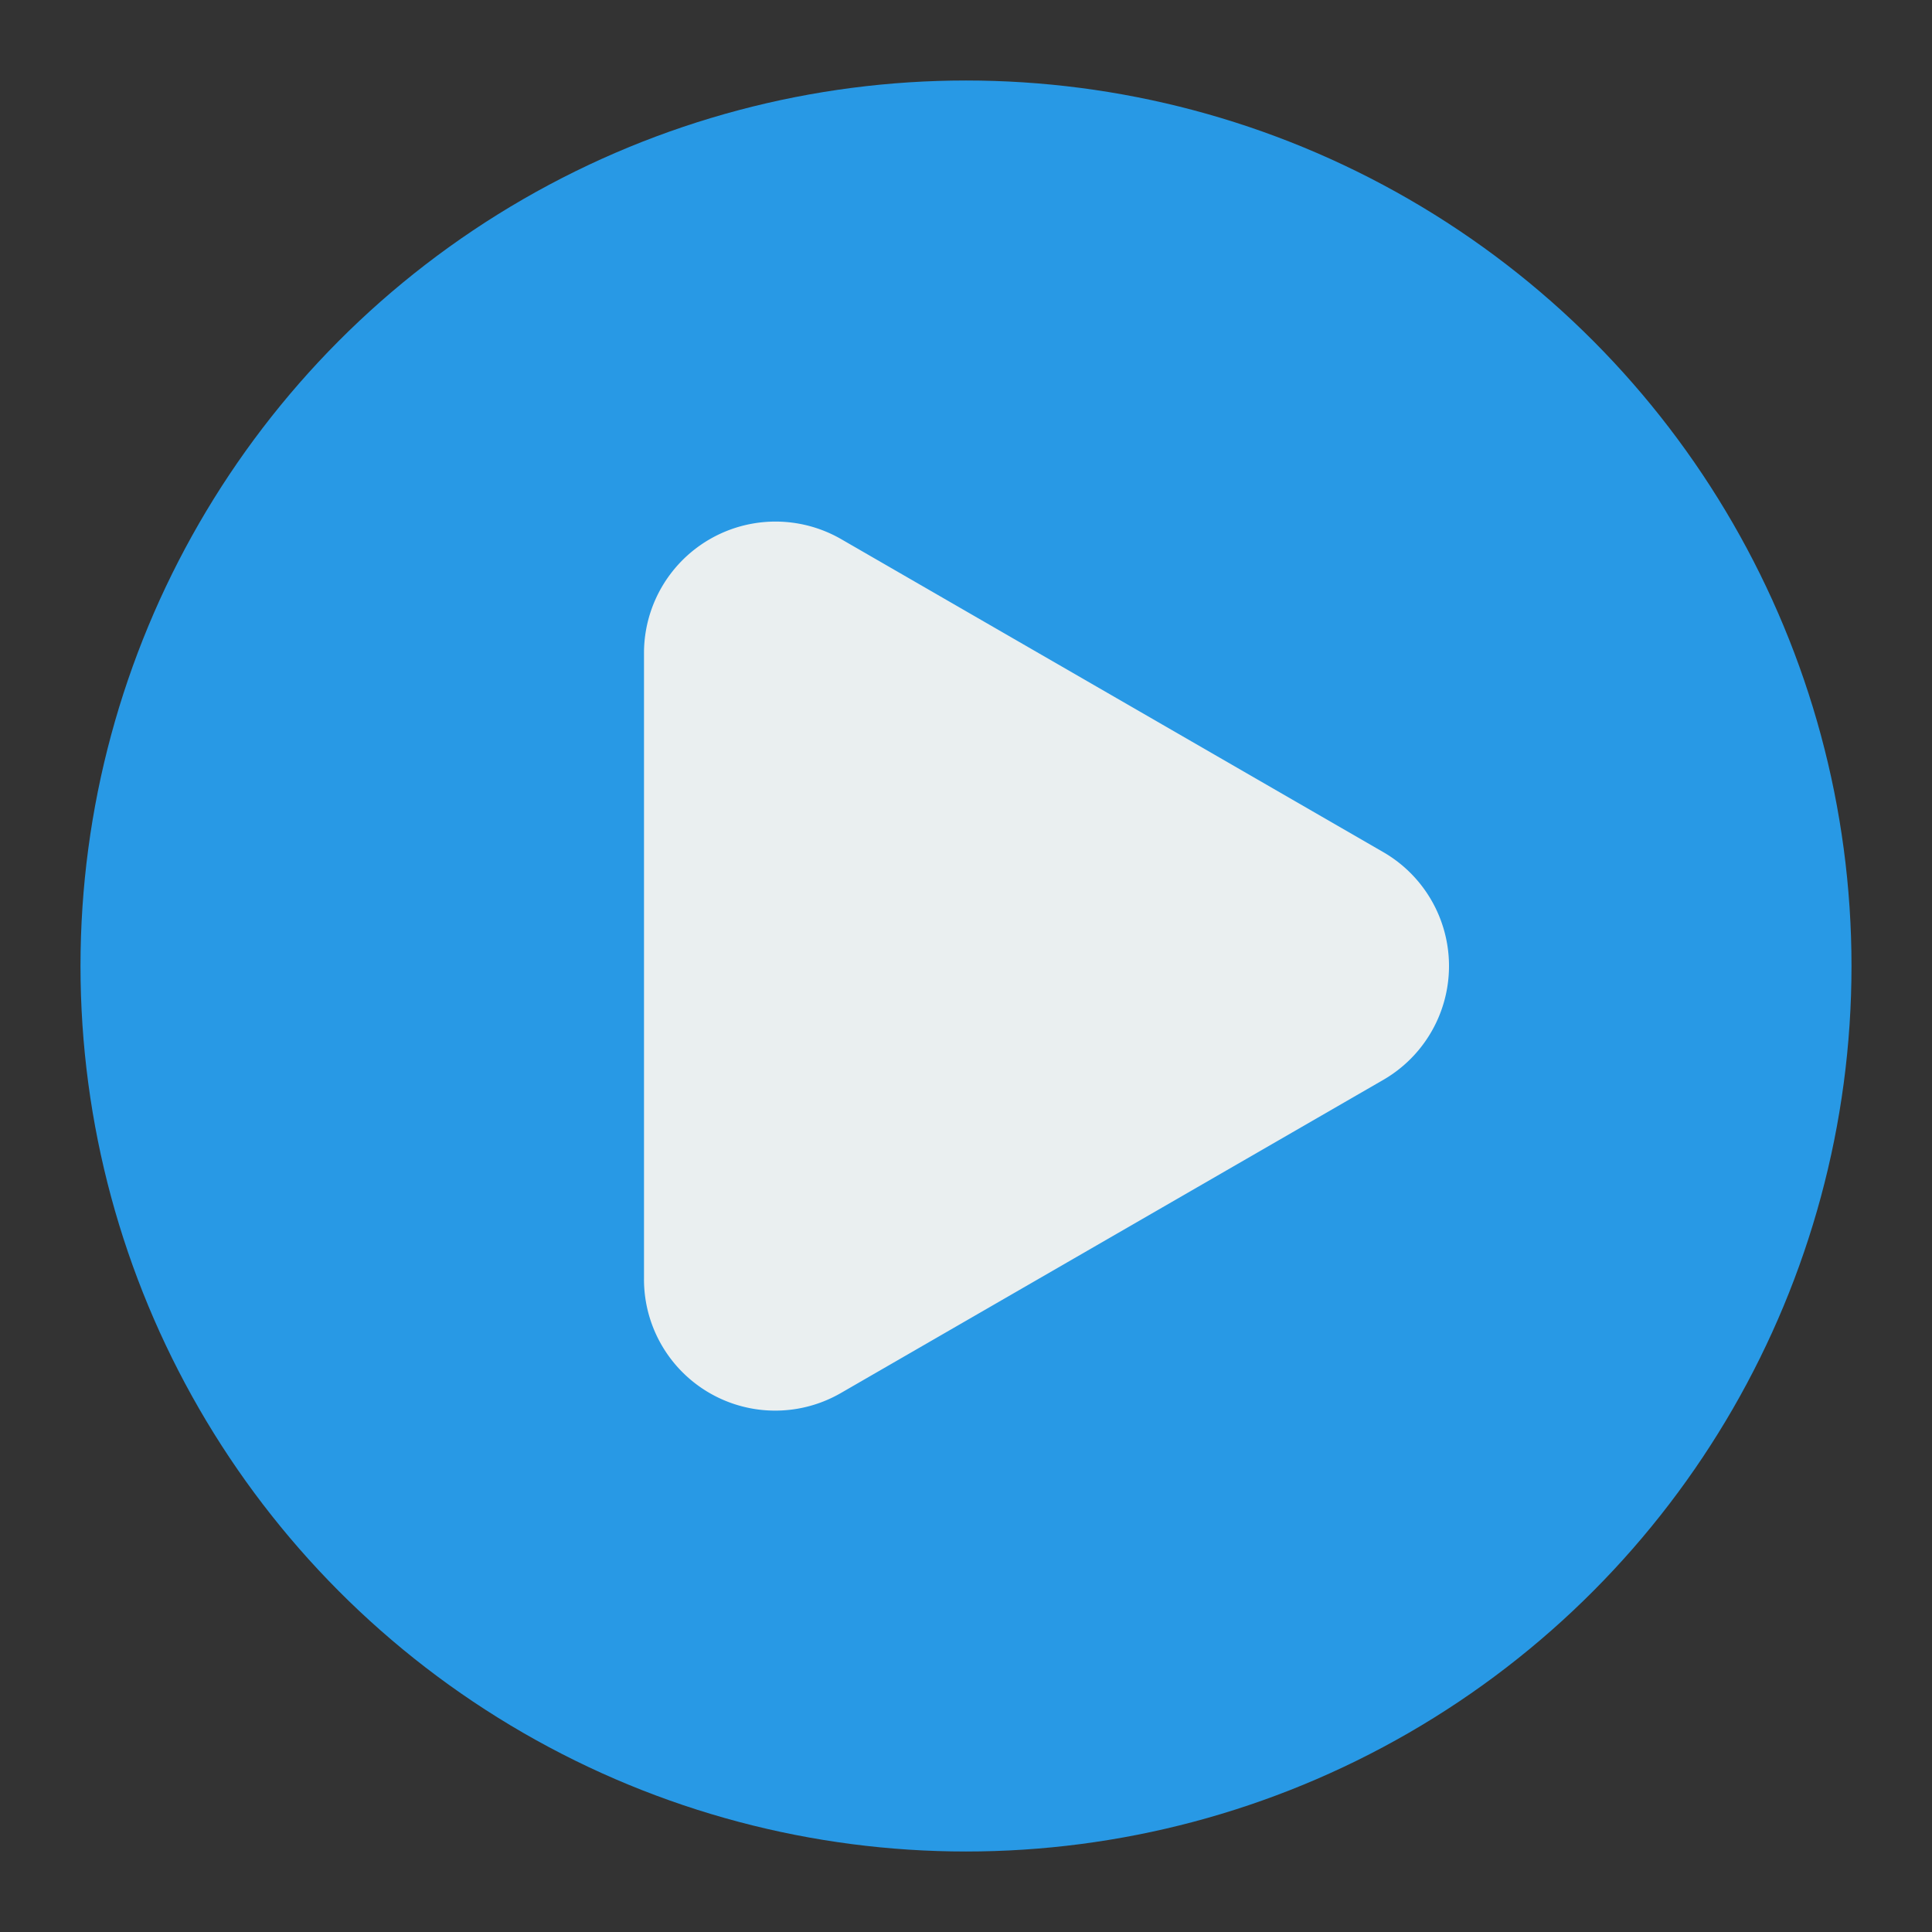 <svg xmlns="http://www.w3.org/2000/svg" xmlns:xlink="http://www.w3.org/1999/xlink" width="512" height="512" x="0" y="0" viewBox="0 0 512 512" style="enable-background:new 0 0 512 512" xml:space="preserve" class=""><rect x="0" y="0" width="512" height="512" fill="#333333" stroke="none"/><g><circle cx="256" cy="256" r="234.667" fill="#2899e5" opacity="1" data-original="#2d4a60" class=""></circle><path fill="#eaeff0" d="m366.574 225.816-143.627-82.923a34.854 34.854 0 0 0-52.281 30.184v165.846a34.779 34.779 0 0 0 52.281 30.183l143.627-82.923a34.853 34.853 0 0 0 0-60.367z" opacity="1" data-original="#eaeff0" class=""></path></g></svg>